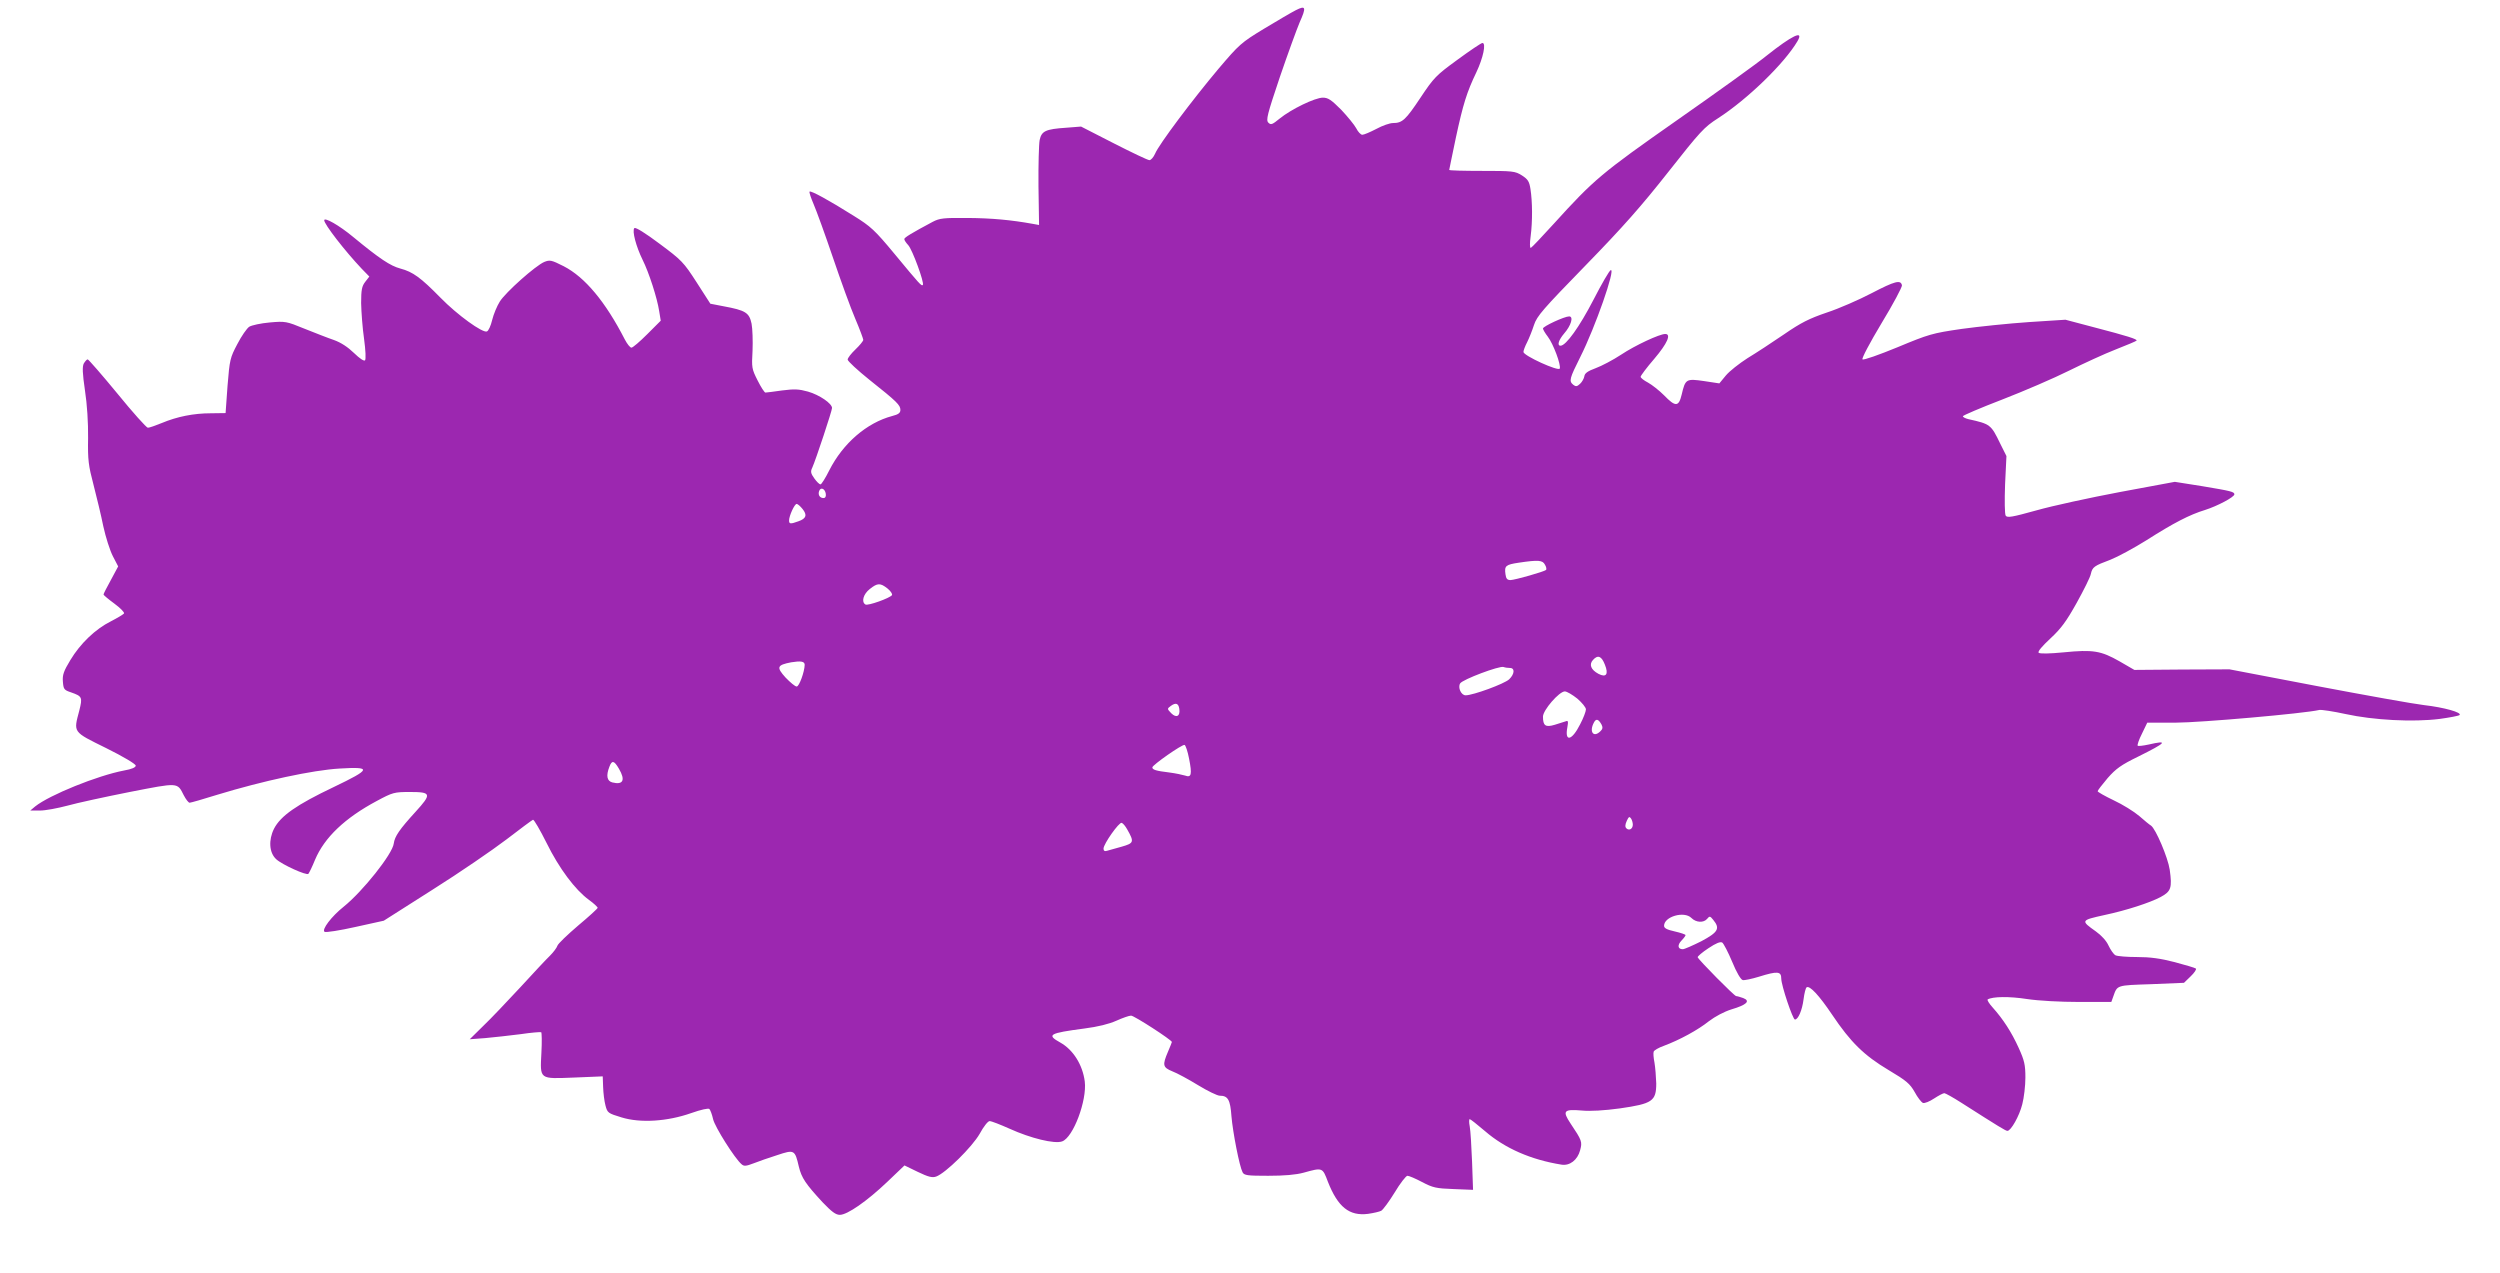 <?xml version="1.0" standalone="no"?>
<!DOCTYPE svg PUBLIC "-//W3C//DTD SVG 20010904//EN"
 "http://www.w3.org/TR/2001/REC-SVG-20010904/DTD/svg10.dtd">
<svg version="1.0" xmlns="http://www.w3.org/2000/svg"
 width="1280pt" height="652pt" viewBox="0 0 1280 652"
 preserveAspectRatio="xMidYMid meet">
<g transform="translate(0,652) scale(0.1,-0.1)"
fill="#9c27b0" stroke="none">
<path d="M6635 6468 c-22 -11 -95 -54 -163 -95 -117 -71 -127 -80 -234 -206
-132 -157 -305 -387 -324 -434 -8 -18 -21 -33 -29 -33 -8 0 -90 39 -182 86
l-168 86 -76 -6 c-106 -7 -126 -17 -136 -63 -4 -21 -7 -127 -6 -237 l3 -198
-33 6 c-111 20 -209 29 -332 30 -124 1 -144 -1 -180 -20 -105 -56 -145 -80
-145 -88 0 -6 9 -19 20 -31 21 -22 84 -194 75 -204 -7 -7 -15 2 -145 159 -101
122 -122 141 -209 195 -127 80 -219 130 -226 124 -3 -3 7 -32 21 -65 14 -32
59 -156 99 -274 40 -118 91 -259 114 -312 23 -54 41 -103 41 -108 0 -6 -18
-28 -40 -49 -22 -21 -40 -44 -40 -52 0 -8 51 -55 112 -104 141 -112 158 -129
158 -154 0 -15 -10 -23 -42 -31 -131 -35 -252 -140 -322 -278 -20 -40 -40 -72
-45 -72 -6 0 -20 14 -32 31 -18 25 -20 35 -10 55 18 40 101 291 101 305 0 23
-64 67 -123 84 -47 13 -69 14 -132 6 -42 -6 -81 -11 -86 -11 -5 0 -23 28 -40
62 -30 59 -31 66 -26 152 2 50 0 113 -5 139 -12 56 -30 68 -144 89 l-67 13
-70 109 c-67 104 -77 114 -190 198 -72 54 -123 86 -129 80 -13 -13 9 -95 42
-162 33 -66 75 -197 85 -263 l8 -49 -69 -69 c-38 -38 -74 -69 -81 -69 -7 0
-22 19 -34 42 -99 193 -204 319 -313 375 -63 32 -71 33 -99 22 -45 -19 -198
-155 -228 -203 -14 -22 -32 -65 -39 -94 -7 -30 -19 -56 -27 -59 -22 -9 -151
84 -238 173 -101 103 -141 132 -205 149 -52 14 -106 50 -242 162 -71 59 -148
103 -148 85 0 -20 105 -156 192 -248 l39 -40 -21 -27 c-17 -22 -21 -40 -21
-109 1 -46 7 -128 15 -183 8 -59 10 -104 5 -110 -6 -5 -27 9 -57 38 -31 30
-66 53 -102 66 -30 10 -98 37 -151 58 -93 38 -98 39 -178 32 -45 -4 -92 -14
-105 -22 -12 -8 -40 -48 -61 -89 -37 -70 -39 -79 -50 -213 l-10 -140 -75 -1
c-89 0 -173 -17 -252 -50 -32 -13 -63 -24 -71 -24 -7 0 -78 79 -156 175 -79
96 -148 175 -152 175 -5 0 -13 -10 -20 -21 -8 -16 -7 -49 6 -138 11 -71 17
-166 16 -244 -2 -113 2 -141 28 -240 16 -62 39 -157 50 -212 12 -55 34 -124
49 -153 l27 -52 -37 -69 c-21 -38 -38 -71 -38 -75 0 -3 25 -24 55 -46 31 -23
53 -45 50 -51 -4 -5 -34 -23 -67 -40 -80 -40 -157 -114 -208 -199 -34 -56 -41
-76 -38 -110 3 -39 6 -43 42 -55 57 -20 59 -25 42 -93 -30 -114 -35 -107 137
-192 89 -44 152 -82 152 -90 0 -9 -20 -18 -60 -25 -136 -26 -381 -125 -455
-184 l-25 -21 50 0 c28 0 91 12 140 25 50 14 193 45 319 70 252 49 243 50 277
-17 11 -21 24 -38 30 -38 5 0 69 18 142 41 233 71 488 126 625 134 167 10 164
-2 -30 -95 -189 -90 -271 -147 -305 -213 -29 -58 -25 -123 11 -156 30 -28 156
-85 165 -75 4 5 20 37 34 72 48 114 153 214 316 301 82 44 89 46 171 46 109 0
111 -10 28 -101 -83 -91 -107 -126 -112 -163 -6 -53 -159 -245 -256 -323 -63
-50 -115 -119 -98 -129 7 -4 78 7 158 25 l145 32 250 159 c138 87 307 203 378
257 70 54 131 99 136 101 5 1 36 -52 69 -118 65 -132 147 -241 217 -292 25
-18 45 -37 45 -41 0 -4 -45 -45 -100 -91 -55 -47 -103 -93 -106 -103 -3 -10
-20 -33 -38 -51 -18 -17 -86 -90 -152 -162 -66 -71 -151 -161 -190 -198 l-69
-68 80 6 c44 4 125 13 180 20 54 8 102 12 106 10 3 -3 4 -49 1 -105 -7 -139
-13 -134 169 -127 l145 6 2 -55 c1 -30 6 -72 12 -94 10 -38 13 -40 82 -61 97
-30 235 -21 357 22 51 18 88 26 93 21 5 -5 14 -29 19 -52 9 -40 112 -203 146
-231 12 -11 23 -10 62 5 25 10 80 29 121 42 87 29 90 27 110 -59 14 -58 35
-89 122 -183 46 -48 67 -64 88 -64 38 0 138 69 243 169 l88 84 68 -33 c54 -26
74 -31 94 -24 48 17 184 151 223 219 20 37 42 65 51 65 9 0 55 -18 102 -39
108 -49 230 -79 269 -65 57 20 128 210 116 307 -11 85 -59 162 -125 199 -72
40 -59 48 123 72 70 9 126 23 164 40 31 14 65 26 75 26 16 0 209 -125 209
-135 0 -2 -9 -24 -20 -50 -29 -68 -27 -80 22 -100 24 -9 83 -41 132 -71 49
-30 99 -54 111 -54 42 0 54 -20 60 -105 7 -83 41 -257 57 -287 8 -16 25 -18
131 -18 82 0 142 5 182 16 97 27 96 27 124 -47 51 -129 109 -176 205 -164 28
4 59 11 68 16 9 5 40 47 69 94 28 47 58 85 65 85 8 0 41 -14 75 -32 55 -29 73
-33 161 -36 l100 -4 -5 143 c-3 79 -8 161 -12 182 -4 20 -4 37 0 37 4 0 39
-28 79 -62 102 -88 235 -146 391 -171 42 -7 82 24 95 73 12 44 10 50 -49 138
-43 65 -35 74 59 66 41 -4 114 0 194 11 166 24 186 37 186 128 -1 34 -5 82 -9
106 -5 25 -7 50 -4 57 2 6 25 20 51 29 83 31 176 82 231 126 33 25 78 49 116
61 78 23 99 43 60 58 -14 5 -31 10 -36 10 -9 0 -191 184 -197 199 -1 4 23 25
55 46 39 26 61 35 71 29 7 -5 30 -49 51 -99 22 -54 44 -91 54 -93 8 -2 46 6
82 17 96 30 115 28 115 -9 0 -35 59 -210 70 -210 17 0 37 48 44 102 4 32 11
60 16 63 16 10 63 -40 131 -141 94 -140 163 -208 289 -283 91 -54 109 -70 133
-112 15 -28 34 -52 42 -56 9 -3 34 7 58 23 23 15 46 27 52 27 5 0 45 -22 87
-49 196 -125 227 -144 236 -144 18 0 61 76 76 136 9 34 16 96 16 137 0 65 -5
87 -34 151 -37 82 -81 149 -133 207 -19 21 -30 39 -26 42 26 15 111 16 201 2
60 -9 170 -15 267 -15 l165 0 10 28 c21 59 15 57 194 63 l168 7 34 33 c19 18
31 36 27 40 -5 4 -53 18 -109 33 -73 19 -126 26 -193 26 -51 0 -100 4 -110 9
-10 6 -25 28 -35 49 -11 25 -37 53 -65 73 -79 56 -78 57 44 84 113 24 232 63
287 92 54 29 60 47 47 140 -9 62 -72 210 -96 226 -7 4 -34 26 -60 49 -27 23
-85 59 -130 80 -46 22 -83 43 -83 47 0 4 23 34 51 67 43 49 70 68 156 110 145
72 158 86 54 62 -28 -6 -53 -9 -56 -6 -3 3 6 31 22 62 l27 56 146 0 c123 0
660 47 735 65 10 2 71 -7 135 -21 141 -31 344 -42 480 -25 52 7 99 16 103 20
13 13 -78 39 -183 51 -52 6 -297 50 -545 97 l-450 86 -243 -1 -244 -2 -76 44
c-95 54 -135 61 -286 46 -73 -7 -122 -8 -128 -2 -6 6 17 33 60 73 55 51 82 88
135 183 36 65 69 131 72 147 8 36 17 42 100 73 38 15 121 60 185 100 138 88
221 131 300 155 63 20 150 66 150 80 0 13 -16 17 -166 42 l-139 22 -280 -52
c-154 -29 -347 -71 -428 -94 -126 -35 -150 -39 -158 -27 -5 9 -6 76 -3 160 l7
145 -32 64 c-47 97 -50 100 -163 125 -16 4 -28 10 -28 15 0 4 91 43 203 86
111 43 264 109 340 147 75 37 183 87 240 109 56 22 104 42 106 45 7 7 -52 25
-209 66 l-155 41 -186 -12 c-103 -7 -258 -23 -345 -35 -151 -22 -168 -27 -329
-94 -95 -39 -174 -67 -179 -62 -5 5 38 86 98 186 59 97 105 184 104 193 -6 30
-36 22 -155 -40 -65 -34 -168 -79 -229 -99 -91 -31 -133 -52 -220 -112 -60
-41 -144 -96 -187 -122 -42 -27 -92 -66 -111 -89 l-33 -40 -79 12 c-91 13 -95
11 -114 -70 -15 -63 -32 -63 -90 -3 -25 25 -62 54 -82 65 -21 11 -38 24 -38
30 0 5 31 47 70 92 67 79 88 127 56 127 -29 0 -154 -58 -226 -106 -41 -27
-100 -58 -130 -69 -41 -15 -56 -26 -58 -41 -2 -12 -12 -30 -22 -39 -16 -15
-22 -15 -35 -5 -23 19 -19 32 36 142 77 153 182 454 156 445 -7 -2 -47 -71
-89 -153 -71 -137 -140 -234 -168 -234 -19 0 -10 29 18 62 36 41 50 88 26 88
-24 0 -134 -51 -134 -62 0 -5 11 -24 25 -42 28 -37 68 -144 61 -163 -6 -16
-186 66 -186 85 0 7 8 29 19 50 10 20 26 60 35 88 15 46 46 81 264 305 192
197 287 305 424 479 164 208 183 229 255 275 150 97 339 280 406 394 35 60
-27 30 -158 -74 -49 -40 -255 -188 -458 -330 -388 -272 -425 -303 -631 -530
-60 -66 -113 -122 -118 -124 -6 -2 -6 23 -1 60 10 77 9 177 -1 241 -6 39 -13
50 -44 70 -35 22 -47 23 -205 23 -92 0 -167 2 -167 5 0 3 16 77 34 165 37 172
56 233 105 335 35 74 51 150 31 150 -6 0 -64 -39 -128 -86 -110 -80 -121 -92
-189 -194 -76 -114 -93 -130 -141 -130 -16 0 -54 -13 -85 -30 -31 -16 -63 -30
-72 -30 -8 0 -22 15 -31 33 -9 17 -44 60 -77 95 -51 51 -67 62 -94 62 -40 0
-162 -59 -221 -107 -38 -31 -45 -34 -58 -21 -13 13 -6 41 59 234 41 120 87
246 101 279 35 78 32 89 -19 63z m-2407 -2476 c2 -14 -2 -22 -12 -22 -19 0
-29 17 -22 36 8 22 30 12 34 -14z m-119 -78 c25 -31 19 -49 -21 -63 -41 -15
-48 -14 -48 4 0 24 28 85 39 85 5 0 19 -12 30 -26z m3801 -285 c7 -11 9 -23 6
-27 -10 -9 -158 -51 -182 -52 -17 0 -23 7 -26 30 -6 43 1 49 68 59 101 15 122
13 134 -10z m-3366 -122 c16 -13 26 -28 23 -34 -10 -15 -124 -56 -136 -48 -22
13 -11 53 22 79 40 32 54 32 91 3z m3673 -390 c20 -49 7 -68 -33 -47 -39 21
-49 48 -28 71 25 28 44 20 61 -24z m-4097 -1 c-1 -36 -28 -111 -41 -111 -8 0
-33 21 -57 46 -48 53 -44 64 29 78 49 8 69 5 69 -13z m3611 -16 c26 0 24 -31
-4 -58 -24 -23 -185 -82 -223 -82 -23 0 -41 40 -28 61 12 20 201 91 222 84 8
-3 22 -5 33 -5z m345 -157 c24 -21 44 -45 44 -55 0 -10 -13 -45 -30 -77 -42
-84 -80 -92 -65 -14 5 29 4 35 -8 30 -8 -3 -34 -11 -57 -18 -47 -14 -60 -5
-60 42 0 33 83 129 112 129 10 0 39 -17 64 -37z m-2038 -52 c6 -38 -15 -49
-41 -23 -22 23 -22 23 -2 38 25 18 39 13 43 -15z m2162 -81 c7 -14 6 -23 -6
-34 -35 -35 -59 -3 -33 45 11 21 23 18 39 -11z m-2112 -174 c16 -81 12 -99
-20 -87 -13 4 -50 12 -82 16 -67 8 -86 14 -86 26 0 12 153 119 165 115 5 -1
16 -33 23 -70z m-2919 -52 c34 -58 22 -84 -34 -70 -27 7 -33 34 -15 80 13 35
24 33 49 -10z m5191 -286 c0 -22 -19 -33 -33 -19 -7 7 -7 18 2 38 10 22 14 24
22 12 5 -7 9 -22 9 -31z m-2589 -24 c37 -65 35 -71 -28 -89 -32 -9 -66 -18
-75 -21 -12 -4 -18 0 -18 11 0 24 80 137 93 132 7 -2 19 -17 28 -33z m2889
-454 c24 -24 63 -26 81 -4 12 15 15 14 31 -6 36 -44 25 -63 -61 -109 -44 -22
-87 -41 -95 -41 -26 0 -29 21 -7 44 12 12 21 25 21 28 0 4 -25 12 -55 19 -41
9 -55 17 -55 29 0 47 103 77 140 40z"/>
</g>
</svg>
